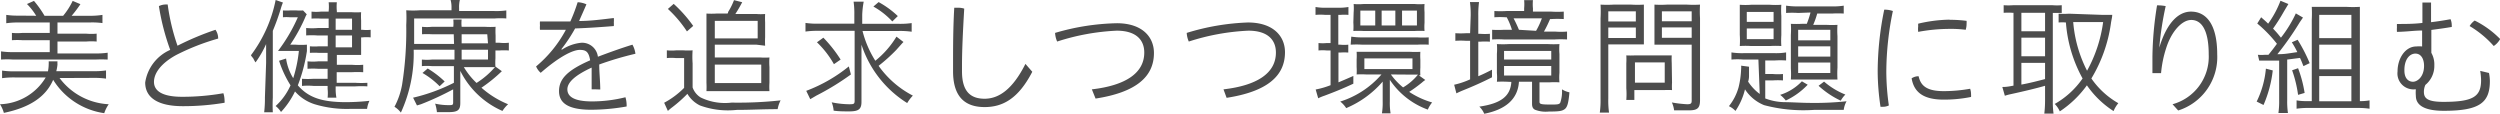 <svg xmlns="http://www.w3.org/2000/svg" viewBox="0 0 167.88 7.68"><defs><style>.cls-1{fill:#4c4c4c;}</style></defs><title>アセット 1</title><g id="レイヤー_2" data-name="レイヤー 2"><g id="デザイン"><path class="cls-1" d="M4,5.24A4.39,4.39,0,0,0,7.3,7,2.38,2.38,0,0,0,7,7.6,4.85,4.85,0,0,1,3.57,5.36C3.08,6.5,2,7.22.26,7.58A2.22,2.22,0,0,0,0,7a3.7,3.7,0,0,0,3.07-1.8H1a5.65,5.65,0,0,0-.86.05V4.74A5.23,5.23,0,0,0,1,4.79H3.22a2.65,2.65,0,0,0,.05-.46,2.08,2.08,0,0,0,0-.21l.59,0a1.17,1.17,0,0,0,0,.2,2.54,2.54,0,0,1-.08.46H6.29a5.11,5.11,0,0,0,.83-.05v.55a5.6,5.6,0,0,0-.86-.05ZM2.43,1.06A4.07,4.07,0,0,0,1.81.27L2.28.06a6.77,6.77,0,0,1,.71,1H4.24a4.64,4.64,0,0,0,.64-1L5.4.28a7.93,7.93,0,0,1-.59.78H6A5.2,5.2,0,0,0,6.88,1v.55A5.2,5.2,0,0,0,6,1.51H3.86v.75H5.78a4,4,0,0,0,.71,0v.53a4.07,4.07,0,0,0-.71,0H3.86v.8H6.39a5.34,5.34,0,0,0,.84-.05V4A8.25,8.25,0,0,0,6.39,4H.9A5.46,5.46,0,0,0,.07,4V3.45A5.29,5.29,0,0,0,.9,3.5H3.34v-.8H1.52a5.2,5.2,0,0,0-.72,0V2.21a4.12,4.12,0,0,0,.72,0H3.34V1.51H1.25a5.51,5.51,0,0,0-.83.05V1a5.22,5.22,0,0,0,.83.05Z"/><path class="cls-1" d="M14.47,2a1,1,0,0,1,.18.59,15.32,15.32,0,0,0-2.83,1.11c-1,.55-1.48,1.21-1.48,1.8s.53,1,1.89,1A15.85,15.85,0,0,0,15,6.26a1.67,1.67,0,0,1,.08.5.7.7,0,0,1,0,.14,16.75,16.75,0,0,1-2.8.23c-1.75,0-2.53-.62-2.53-1.59a2.86,2.86,0,0,1,1.68-2.19A15.65,15.65,0,0,1,10.67.41,1.11,1.11,0,0,1,11.14.3h.12a14.05,14.05,0,0,0,.66,2.77A19,19,0,0,1,14.47,2Z"/><path class="cls-1" d="M17.87,4.22c0-.48,0-.93,0-1.26a6.82,6.82,0,0,1-.71,1.23l-.06-.09L17,3.91l-.1-.12-.05-.08A9.11,9.11,0,0,0,18.51,0L19,.17a3.66,3.66,0,0,0-.14.4,15.27,15.27,0,0,1-.54,1.5V6.54a10,10,0,0,0,0,1h-.58a7.89,7.89,0,0,0,.05-1Zm1.34-.29a3.45,3.45,0,0,0,.48,1.32,8.94,8.94,0,0,0,.38-1.83h-.8l-.6,0A11.08,11.08,0,0,0,20,1.16h-.53a2.34,2.34,0,0,0-.47,0V.7a3.55,3.55,0,0,0,.49,0h.42a2.62,2.62,0,0,0,.44,0l.25.26a1.32,1.32,0,0,0-.11.22,11.27,11.27,0,0,1-1,1.82h.35a5,5,0,0,0,.77,0c0,.14,0,.24,0,.28l0,.15A10.86,10.86,0,0,1,20,5.73c.7.81,1.59,1.13,3.25,1.13a15,15,0,0,0,1.56-.09,1.72,1.72,0,0,0-.16.54c-.53,0-.75,0-1.09,0A7.43,7.43,0,0,1,21.13,7a2.94,2.94,0,0,1-1.32-.86,5.47,5.47,0,0,1-.94,1.38,1.58,1.58,0,0,0-.36-.4,4.18,4.18,0,0,0,1-1.39,7.19,7.19,0,0,1-.77-1.65Zm2.86-2.68h-.52a4.16,4.16,0,0,0-.63,0V.78a3.07,3.07,0,0,0,.63,0h.52V.75a2.86,2.86,0,0,0,0-.6h.55a3,3,0,0,0,0,.6V.82h1a5.27,5.27,0,0,0,.63,0,4.35,4.35,0,0,0,0,.55V2h.08a2.52,2.52,0,0,0,.56,0v.51a3,3,0,0,0-.56,0h-.08v.67c0,.2,0,.37,0,.51l-.63,0h-1v.66h1a4.52,4.52,0,0,0,.77,0v.5a6.53,6.53,0,0,0-.78,0h-1v.71h1.25a6.06,6.06,0,0,0,.81,0V5.8a6.48,6.48,0,0,0-.81,0H22.54v.15a3.26,3.26,0,0,0,.05.61H22a2.86,2.86,0,0,0,0-.6V5.77h-.94a4.39,4.39,0,0,0-.78,0V5.29a5.44,5.44,0,0,0,.78,0h.94V4.62h-.63a5,5,0,0,0-.72,0v-.5a3.67,3.67,0,0,0,.72,0h.63V3.55h-.59a4.37,4.37,0,0,0-.6,0V3.11a4.11,4.11,0,0,0,.62,0h.58V2.38H21.3a5.26,5.26,0,0,0-.74,0v-.5a4.56,4.56,0,0,0,.81,0h.7ZM23.64,2V1.25h-1.1V2Zm-1.1,1.18h1.1V2.38h-1.1Z"/><path class="cls-1" d="M30.47,2.3H29a6.45,6.45,0,0,0-.66,0v-.5a3.29,3.29,0,0,0,.66,0h1.44a2.29,2.29,0,0,0,0-.49H31a2.14,2.14,0,0,0,0,.49h1.57a5.56,5.56,0,0,0,.71,0,5.08,5.08,0,0,0,0,.58v.49h.25a2.82,2.82,0,0,0,.64,0v.52a4.41,4.41,0,0,0-.65,0h-.25v.53a4.43,4.43,0,0,0,0,.59H31.15A5,5,0,0,0,32,5.57a5.52,5.52,0,0,0,1.27-1.1l.43.31a9.82,9.82,0,0,1-1.37,1.11A6.24,6.24,0,0,0,34.12,7a2.22,2.22,0,0,0-.38.45,5.71,5.71,0,0,1-2.83-2.69c0,.19,0,.28,0,.41V6.91c0,.49-.17.62-.81.62-.22,0-.47,0-.76,0a2.68,2.68,0,0,0-.12-.57,4.16,4.16,0,0,0,.89.1c.27,0,.32,0,.32-.19V6a19.41,19.41,0,0,1-2.16,1L28,7.08l-.26-.52a12.1,12.1,0,0,0,2.74-1V4.44H29a4.11,4.11,0,0,0-.67,0V4A3.57,3.57,0,0,0,29,4h1.52V3.34H27.78a9.48,9.48,0,0,1-.86,4.22,1.62,1.62,0,0,0-.43-.39A5,5,0,0,0,27,5.69a23.06,23.06,0,0,0,.28-4,9.1,9.1,0,0,0,0-1,6.41,6.41,0,0,0,.93,0h2.11V.53A1.88,1.88,0,0,0,30.26,0h.62a2,2,0,0,0-.05.54v.2h2.34A4.89,4.89,0,0,0,34,.7v.54a5.09,5.09,0,0,0-.78,0H27.81c0,.87,0,1.21,0,1.71h2.68ZM28.72,4.6a6.27,6.27,0,0,1,1.14.87l-.34.32a5.34,5.34,0,0,0-1.15-.89Zm4-2.3H31v.61h1.77ZM31,3.34V4h1.77V3.34Z"/><path class="cls-1" d="M37.73,3.34a2.87,2.87,0,0,1,1.32-.47,1.07,1.07,0,0,1,1.1.94c.74-.28,1.54-.57,2.32-.81a1.66,1.66,0,0,1,.2.61,21.57,21.57,0,0,0-2.43.72c0,.56.06,1,.07,1.68L40,6l-.27,0c0-.61,0-1,0-1.46-1.13.52-1.63,1-1.63,1.46s.41.81,1.65.81A9.24,9.24,0,0,0,42,6.53a1.93,1.93,0,0,1,.08.55v.07a14,14,0,0,1-2.37.22c-1.56,0-2.17-.45-2.17-1.25s.53-1.39,2.09-2.07c-.1-.59-.29-.7-.7-.7s-1.28.37-2.62,1.54A1.15,1.15,0,0,1,36,4.46,8.26,8.26,0,0,0,38,2L36.26,2a1.71,1.71,0,0,1,0-.3,1.41,1.41,0,0,1,0-.26H37l1.3,0A11.52,11.52,0,0,0,38.79.15a1.61,1.61,0,0,1,.59.14c-.16.38-.35.79-.49,1.12.76,0,1.56-.11,2.33-.2a1.69,1.69,0,0,1,0,.29,2.46,2.46,0,0,1,0,.25c-.87.07-1.73.13-2.6.16a10.46,10.46,0,0,1-.92,1.39Z"/><path class="cls-1" d="M44.78,3.38a3.3,3.3,0,0,0,.64,0h.45a4.52,4.52,0,0,0,.64,0,6,6,0,0,0,0,.87V5.87a1.28,1.28,0,0,0,.55.68,3.74,3.74,0,0,0,2.07.34,26.25,26.25,0,0,0,3.29-.15,2.08,2.08,0,0,0-.2.59c-1.05,0-1.82.05-2.75.05A5.46,5.46,0,0,1,47,7.08a2,2,0,0,1-.84-.78,9,9,0,0,1-1,.89,3.26,3.26,0,0,0-.31.26L44.6,6.9a5.57,5.57,0,0,0,1.34-1v-2h-.55a3.13,3.13,0,0,0-.61,0ZM45.24.26a9,9,0,0,1,1.31,1.48l-.42.37A8,8,0,0,0,44.85.6Zm3.65.61,0-.06a4.37,4.37,0,0,0,.4-.8l.55.14a8.91,8.91,0,0,1-.46.79h1.41a3.66,3.66,0,0,0,.59,0,5.3,5.3,0,0,0,0,.56v1a5,5,0,0,0,0,.57L50.8,3H48v.86h3.06a5,5,0,0,0,.61,0,4.41,4.41,0,0,0,0,.64V5.56a4.23,4.23,0,0,0,0,.56l-.59,0h-3c-.26,0-.47,0-.64,0a5.41,5.41,0,0,0,0-.56V1.48c0-.24,0-.32,0-.57a5.26,5.26,0,0,0,.67,0h.74ZM48,2.58h2.88V1.4H48Zm0,3h3.12V4.34H48Z"/><path class="cls-1" d="M54.93,2.07a5.42,5.42,0,0,0-.84.05V1.54a5.44,5.44,0,0,0,.86.05h2.42V1a5.65,5.65,0,0,0-.05-.89H58A5.75,5.75,0,0,0,57.9,1V1.6h2.46a5.43,5.43,0,0,0,.86-.05v.58a5.43,5.43,0,0,0-.86-.05H57.92a6.9,6.9,0,0,0,.86,2A6.19,6.19,0,0,0,60.2,2.46l.47.36-.07.07-.42.47A11.52,11.52,0,0,1,59,4.42a6.43,6.43,0,0,0,2.3,2,2.74,2.74,0,0,0-.38.5A7.29,7.29,0,0,1,57.85,3c0,.14,0,.26,0,.3,0,.25,0,.46,0,.59s0,.18,0,.27V6.84c0,.49-.19.64-.82.64-.33,0-.72,0-1.05-.05a1.9,1.9,0,0,0-.13-.56A6,6,0,0,0,57,7c.32,0,.39,0,.39-.24V2.07ZM57.14,5a17.28,17.28,0,0,1-2.32,1.42l-.41.24-.27-.56A10.26,10.26,0,0,0,57,4.46ZM55.29,2.53A9,9,0,0,1,56.45,4L56,4.31a6.3,6.3,0,0,0-1.14-1.47ZM59,.14a6.08,6.08,0,0,1,1.29.94l-.37.36a5.17,5.17,0,0,0-1.27-1Z"/><path class="cls-1" d="M64,4.35c0-1.15,0-2.44.08-3.83l.27,0a1.26,1.26,0,0,1,.4.06c-.09,1.54-.15,2.81-.15,3.83v.38c0,1.35.57,1.84,1.52,1.84S68,6,68.86,4.29l.46.53c-.94,1.82-2,2.37-3.2,2.37S64,6.62,64,4.79Z"/><path class="cls-1" d="M73.32,6c2.26-.26,3.52-1.09,3.52-2.47,0-.86-.56-1.47-1.85-1.47a15.11,15.11,0,0,0-4,.73,1.7,1.7,0,0,1-.14-.58A15.67,15.67,0,0,1,75,1.56c1.68,0,2.49.9,2.49,2,0,1.6-1.21,2.64-3.92,3.06Z"/><path class="cls-1" d="M82.16,6c2.26-.26,3.52-1.09,3.52-2.47,0-.86-.56-1.47-1.85-1.47a15.11,15.11,0,0,0-4,.73,1.7,1.7,0,0,1-.14-.58,15.67,15.67,0,0,1,4.11-.7c1.68,0,2.49.9,2.49,2,0,1.6-1.21,2.64-3.92,3.06Z"/><path class="cls-1" d="M89,1a3.45,3.45,0,0,0-.66,0V.47a3.66,3.66,0,0,0,.7.05h.81a3.82,3.82,0,0,0,.7-.05V1A3.22,3.22,0,0,0,90,1h-.13v2H90a2.5,2.5,0,0,0,.54,0v.53a3.32,3.32,0,0,0-.54,0h-.12v2c.31-.13.52-.22,1-.43v.52c-.73.34-1.23.54-1.92.8a3.25,3.25,0,0,0-.44.18l-.17-.59a5.47,5.47,0,0,0,1-.29V3.39h-.25a2.53,2.53,0,0,0-.56,0V2.89a2.63,2.63,0,0,0,.56,0h.25V1ZM91.74,5a5.72,5.72,0,0,0-.64,0,4,4,0,0,0,0-.51V4a4.06,4.06,0,0,0,0-.52q.24,0,.66,0H94.7a6.23,6.23,0,0,0,.68,0,4.06,4.06,0,0,0,0,.52v.55a3.92,3.92,0,0,0,0,.51h-.1l.43.31,0,0-.07.05-.08.06-.08.07a9.88,9.88,0,0,1-.85.62,5.67,5.67,0,0,0,1.54.71,2,2,0,0,0-.29.48,5.18,5.18,0,0,1-2.55-2c0,.19,0,.27,0,.81v.64a4.31,4.31,0,0,0,.05.8H92.8a4.55,4.55,0,0,0,.05-.81V6.26c0-.28,0-.62,0-.78A6.65,6.65,0,0,1,90.4,7.26,1.8,1.8,0,0,0,90,6.82,6.08,6.08,0,0,0,92.77,5Zm-1-2.54a4.57,4.57,0,0,0,.79.05h3.63a6.13,6.13,0,0,0,.78,0V3a6.49,6.49,0,0,0-.77,0H91.48a6.32,6.32,0,0,0-.78,0ZM90.9.83a3.47,3.47,0,0,0,0-.56,3.9,3.9,0,0,0,.66,0H95a4,4,0,0,0,.66,0,3.72,3.72,0,0,0,0,.55v.71a3.64,3.64,0,0,0,0,.55,6,6,0,0,0-.64,0H91.54a6.3,6.3,0,0,0-.66,0,4.08,4.08,0,0,0,0-.57ZM92.35.71h-1v1h1Zm-.73,3.93h3.23V3.92H91.62ZM93.7.71h-.92v1h.92ZM93.4,5a4.56,4.56,0,0,0,.82.87,3.7,3.7,0,0,0,1-.86l-.49,0ZM95.15.71h-1v1h1Z"/><path class="cls-1" d="M98.76,1.05a6.37,6.37,0,0,0-.05-.91h.61a6.31,6.31,0,0,0-.05.92V2.27h.12a4.48,4.48,0,0,0,.66,0v.53a4.41,4.41,0,0,0-.67,0h-.11V5.12c.37-.16.53-.24.92-.44l0,.51c-.56.29-1.27.61-2.05.92-.13.06-.27.12-.34.16l-.15-.58a5.33,5.33,0,0,0,1.07-.36V2.74h-.27a5.39,5.39,0,0,0-.72,0V2.23a5.63,5.63,0,0,0,.73,0h.26Zm2.47,4.44a6.92,6.92,0,0,0-.71,0,3.36,3.36,0,0,0,0-.58V3.61a4.16,4.16,0,0,0,0-.65,6.8,6.8,0,0,0,.81,0h2.61a6.8,6.8,0,0,0,.78,0,4,4,0,0,0,0,.67V4.89a3.55,3.55,0,0,0,0,.64,4.88,4.88,0,0,0-.67,0h-.67v1.3c0,.16.09.19.74.19.45,0,.6,0,.66-.14a2.34,2.34,0,0,0,.11-.88,1.54,1.54,0,0,0,.5.2c-.06.71-.14,1-.32,1.13s-.38.16-1.06.16a2,2,0,0,1-.93-.12c-.14-.07-.2-.19-.2-.4V5.49H102c-.07,1.14-.86,1.86-2.33,2.15a1.42,1.42,0,0,0-.33-.48c1.45-.21,2.09-.7,2.15-1.66ZM104.17.78a6.6,6.6,0,0,0,.84,0v.5a7.55,7.55,0,0,0-.84,0h-.08a8,8,0,0,1-.41.84h.73a5.08,5.08,0,0,0,.82,0v.53a7.09,7.09,0,0,0-.84,0H101a6.72,6.72,0,0,0-.8,0V2A6.47,6.47,0,0,0,101,2h.53a4.47,4.47,0,0,0-.35-.84h-.08a5.79,5.79,0,0,0-.75,0V.74a6.49,6.49,0,0,0,.82,0h1.18V.55a3.14,3.14,0,0,0,0-.54h.59a2.9,2.9,0,0,0,0,.55V.78ZM101,4h3.17V3.42H101Zm0,1.07h3.17V4.43H101Zm2.15-3a5.12,5.12,0,0,0,.39-.84h-1.9A9,9,0,0,1,102,2Z"/><path class="cls-1" d="M108,6.63a5.75,5.75,0,0,0,.05.93h-.62a6,6,0,0,0,.05-.93V1.23a8.28,8.28,0,0,0,0-.92,7.36,7.36,0,0,0,.87,0h1.19a7.19,7.19,0,0,0,.85,0c0,.22,0,.47,0,.79V2.22c0,.31,0,.58,0,.76-.2,0-.5,0-.84,0H108Zm0-5.19h1.85V.76H108Zm0,1.11h1.85v-.7H108Zm4.28,3a4.25,4.25,0,0,0,0,.5,4.2,4.2,0,0,0-.53,0h-2v.66h-.54a5.09,5.09,0,0,0,0-.78V4.25a4.41,4.41,0,0,0,0-.53,5.54,5.54,0,0,0,.57,0h1.87c.22,0,.45,0,.61,0a4.62,4.62,0,0,0,0,.51Zm-2.49,0h2V4.19h-2Zm4.37,1.17c0,.53-.16.69-.74.69-.31,0-.6,0-1,0a1.78,1.78,0,0,0-.15-.53A7.71,7.71,0,0,0,113.3,7c.24,0,.3-.05.3-.24V3h-1.66c-.35,0-.64,0-.84,0,0-.25,0-.47,0-.76V1.1c0-.29,0-.56,0-.79a7,7,0,0,0,.84,0h1.34a7.69,7.69,0,0,0,.88,0,7.28,7.28,0,0,0,0,.91ZM111.6,1.43h2V.76h-2Zm0,1.11h2v-.7h-2Z"/><path class="cls-1" d="M118.08,4h-1a4.38,4.38,0,0,0-.81,0V3.52a4.74,4.74,0,0,0,.81.05h2.12a4.14,4.14,0,0,0,.74-.05v.54a6,6,0,0,0-.76,0h-.64v.91h.51a3.94,3.94,0,0,0,.68,0V5.4a4.69,4.69,0,0,0-.69,0h-.5V6.61a3.75,3.75,0,0,0,1.31.25c.41,0,1.18.05,1.71.05A20.09,20.09,0,0,0,124,6.8a1.59,1.59,0,0,0-.19.58c-.44,0-1.28,0-2,0a10.35,10.35,0,0,1-3.35-.32A2.77,2.77,0,0,1,117.18,6a4.46,4.46,0,0,1-.64,1.45,1.41,1.41,0,0,0-.44-.32,3.55,3.55,0,0,0,.65-1.27,6,6,0,0,0,.17-1.23,1,1,0,0,0,0-.22l.53.07c0,.14,0,.18,0,.28s0,.34,0,.36,0,.19-.06.36a3.19,3.19,0,0,0,.78.83Zm-1.25-2.93c0-.31,0-.59,0-.75a5.08,5.08,0,0,0,.76,0h1.26a5.37,5.37,0,0,0,.77,0,5.22,5.22,0,0,0,0,.75V2.36a5.19,5.19,0,0,0,0,.73,5.93,5.93,0,0,0-.76,0h-1.27a5.83,5.83,0,0,0-.76,0,5.71,5.71,0,0,0,0-.75Zm.47.4h1.8V.8h-1.8Zm0,1.16h1.8V1.91h-1.8Zm4.09,3.06a4.87,4.87,0,0,1-1.47,1.06,2.06,2.06,0,0,0-.38-.38A3.42,3.42,0,0,0,121,5.46ZM120.75.87a6.07,6.07,0,0,0-.81,0V.38a5.42,5.42,0,0,0,.84.05H123a4.53,4.53,0,0,0,.81-.05V.91a6.32,6.32,0,0,0-.78,0h-1a5.6,5.6,0,0,1-.27.76h.89a6.88,6.88,0,0,0,.74,0,5.41,5.41,0,0,0,0,.76V4.54a6.3,6.3,0,0,0,0,.8c-.24,0-.33,0-.71,0H121c-.29,0-.56,0-.74,0a5.48,5.48,0,0,0,0-.74V2.35a5.88,5.88,0,0,0,0-.75,6.83,6.83,0,0,0,.73,0h.34a6.46,6.46,0,0,0,.25-.76Zm0,1.84h2.16V2h-2.16Zm0,1.09h2.16V3.11h-2.16Zm0,1.1h2.16V4.2h-2.16Zm1.74.58a5,5,0,0,0,1.43.87,1.91,1.91,0,0,0-.31.41,5.87,5.87,0,0,1-1.49-1Z"/><path class="cls-1" d="M127.11.74a20.3,20.3,0,0,0-.44,4.07,16.26,16.26,0,0,0,.17,2.27.86.86,0,0,1-.4.09h-.16a16.33,16.33,0,0,1-.19-2.38,20.79,20.79,0,0,1,.44-4.14A1.63,1.63,0,0,1,127.11.74Zm5.25,5.59a1.22,1.22,0,0,1,0,.18,9.07,9.07,0,0,1-1.84.18c-1.4,0-2-.53-2.15-1.43a.84.84,0,0,1,.47-.14c.14.66.58,1,1.69,1a10.26,10.26,0,0,0,1.77-.16A1.2,1.2,0,0,1,132.36,6.33Zm-1.44-5a8.82,8.82,0,0,1,1.14.07,1.45,1.45,0,0,1,0,.2A1.35,1.35,0,0,1,132,2a7.68,7.68,0,0,0-1.09-.06,11.66,11.66,0,0,0-2.1.2,1.74,1.74,0,0,1,0-.37,1.36,1.36,0,0,1,0-.18A9.67,9.67,0,0,1,130.92,1.32Z"/><path class="cls-1" d="M135.15.86a4.1,4.1,0,0,0-.6,0V.35a4.47,4.47,0,0,0,.64,0h2.63a4.07,4.07,0,0,0,.63,0V.87h-.6v5.9a5.43,5.43,0,0,0,.05.86h-.62a7.78,7.78,0,0,0,.05-.87v-1c-.51.15-1.37.36-2.29.56a3.5,3.5,0,0,0-.41.11l-.17-.59c.15,0,.31,0,.75-.09V.86Zm.59,1.24h1.59V.86h-1.59Zm0,1.68h1.59V2.53h-1.59Zm0,1.9c.55-.1,1.09-.24,1.59-.37V4.22h-1.59ZM141.22,1l.62,0c0,.16-.06.36-.09.59a9.79,9.79,0,0,1-1.31,3.68,5.53,5.53,0,0,0,1.81,1.66,2,2,0,0,0-.32.53,6.35,6.35,0,0,1-1.79-1.73,7,7,0,0,1-1.82,1.75,1.68,1.68,0,0,0-.34-.5,5.7,5.7,0,0,0,1.87-1.71,9.18,9.18,0,0,1-1.12-3.76,2.9,2.9,0,0,0-.49,0V.92a5.13,5.13,0,0,0,.7,0Zm-2,.48a8.72,8.72,0,0,0,.93,3.27,9.29,9.29,0,0,0,1.08-3.27Z"/><path class="cls-1" d="M145.89,7a3.31,3.31,0,0,0,2.43-3.34c0-1.71-.52-2.32-1.17-2.32s-1.35.81-1.69,1.9a7.5,7.5,0,0,0-.34,1.67l-.28,0-.3,0c0-.42,0-.75,0-1.12a22.87,22.87,0,0,1,.31-3.43h.09a2.65,2.65,0,0,1,.49.05A21.57,21.57,0,0,0,145,3.2h0c.54-1.79,1.36-2.42,2.13-2.42,1,0,1.76.82,1.76,2.86a3.76,3.76,0,0,1-2.62,3.78Z"/><path class="cls-1" d="M152.62,4.73A8.06,8.06,0,0,1,152,7.05l-.46-.23a6.3,6.3,0,0,0,.62-2.21Zm-1-1.05a2.9,2.9,0,0,0,.47,0h.24c.25-.31.33-.41.57-.74a8.8,8.8,0,0,0-1.32-1.36l.26-.42c.25.22.33.29.47.43a6.64,6.64,0,0,0,.83-1.54l.53.22-.3.5a12.54,12.54,0,0,1-.73,1.15c.31.33.31.34.53.61a8.18,8.18,0,0,0,1-1.63l.48.28-.22.32a19.76,19.76,0,0,1-1.5,2.14c.54,0,.76-.06,1.34-.14a5.66,5.66,0,0,0-.37-.66l.39-.17a10.63,10.63,0,0,1,.81,1.57l-.42.2c-.1-.25-.13-.34-.23-.55l-.86.11V6.73a5.36,5.36,0,0,0,.05.86H153a5.53,5.53,0,0,0,.05-.86V4.07l-.49,0-.54,0-.31,0Zm2.7.9a8.25,8.25,0,0,1,.44,1.66l-.44.13a8.19,8.19,0,0,0-.4-1.65Zm4.15,2.21a3.32,3.32,0,0,0,.65-.05V7.3a5.05,5.05,0,0,0-.8-.05H155a4.82,4.82,0,0,0-.78.05V6.74a3.74,3.74,0,0,0,.7.05h.32V1.32a8.51,8.51,0,0,0,0-.86c.21,0,.44,0,.84,0h1.47a7.54,7.54,0,0,0,.92,0c0,.21,0,.45,0,1V6.79Zm-2.73-4.23h2.16V1h-2.16Zm0,2.09h2.16V3h-2.16Zm0,2.15h2.16V5.11h-2.16Z"/><path class="cls-1" d="M162.13,6A.42.42,0,0,1,162,6a1.07,1.07,0,0,1-1-1.2c0-.9.53-1.68,1.26-1.68a1.9,1.9,0,0,1,.39,0c0-.37,0-.7,0-1.07-.56,0-1,.08-1.69.09a1.9,1.9,0,0,1,0-.31,1.79,1.79,0,0,1,0-.22c.56,0,1.14,0,1.71-.07,0-.47,0-.9,0-1.37l.29,0,.29,0c0,.46,0,.89,0,1.32.43-.05.87-.12,1.31-.2a1.06,1.06,0,0,1,.08.41.47.47,0,0,1,0,.11c-.46.08-.92.14-1.37.2,0,.51,0,1.05,0,1.54a1.59,1.59,0,0,1,.2.85,1.64,1.64,0,0,1-.6,1.3,1.11,1.11,0,0,0-.1.47c0,.43.24.67,1.31.67,2,0,2.53-.35,2.53-1.46a4.3,4.3,0,0,0-.06-.62l.59.14a2.87,2.87,0,0,1,.06.54c0,1.47-.71,2-3.1,2-1.39,0-1.87-.43-1.87-1a2.44,2.44,0,0,1,0-.44Zm-.67-1.27c0,.57.3.76.58.76s.74-.32.74-1.07c0-.43-.18-.82-.58-.82S161.46,4,161.46,4.7Zm6.42-2.09a1.34,1.34,0,0,1-.42.45,6.77,6.77,0,0,0-1.62-1.34,1.2,1.2,0,0,1,.34-.37A6.33,6.33,0,0,1,167.88,2.61Z"/></g></g></svg>